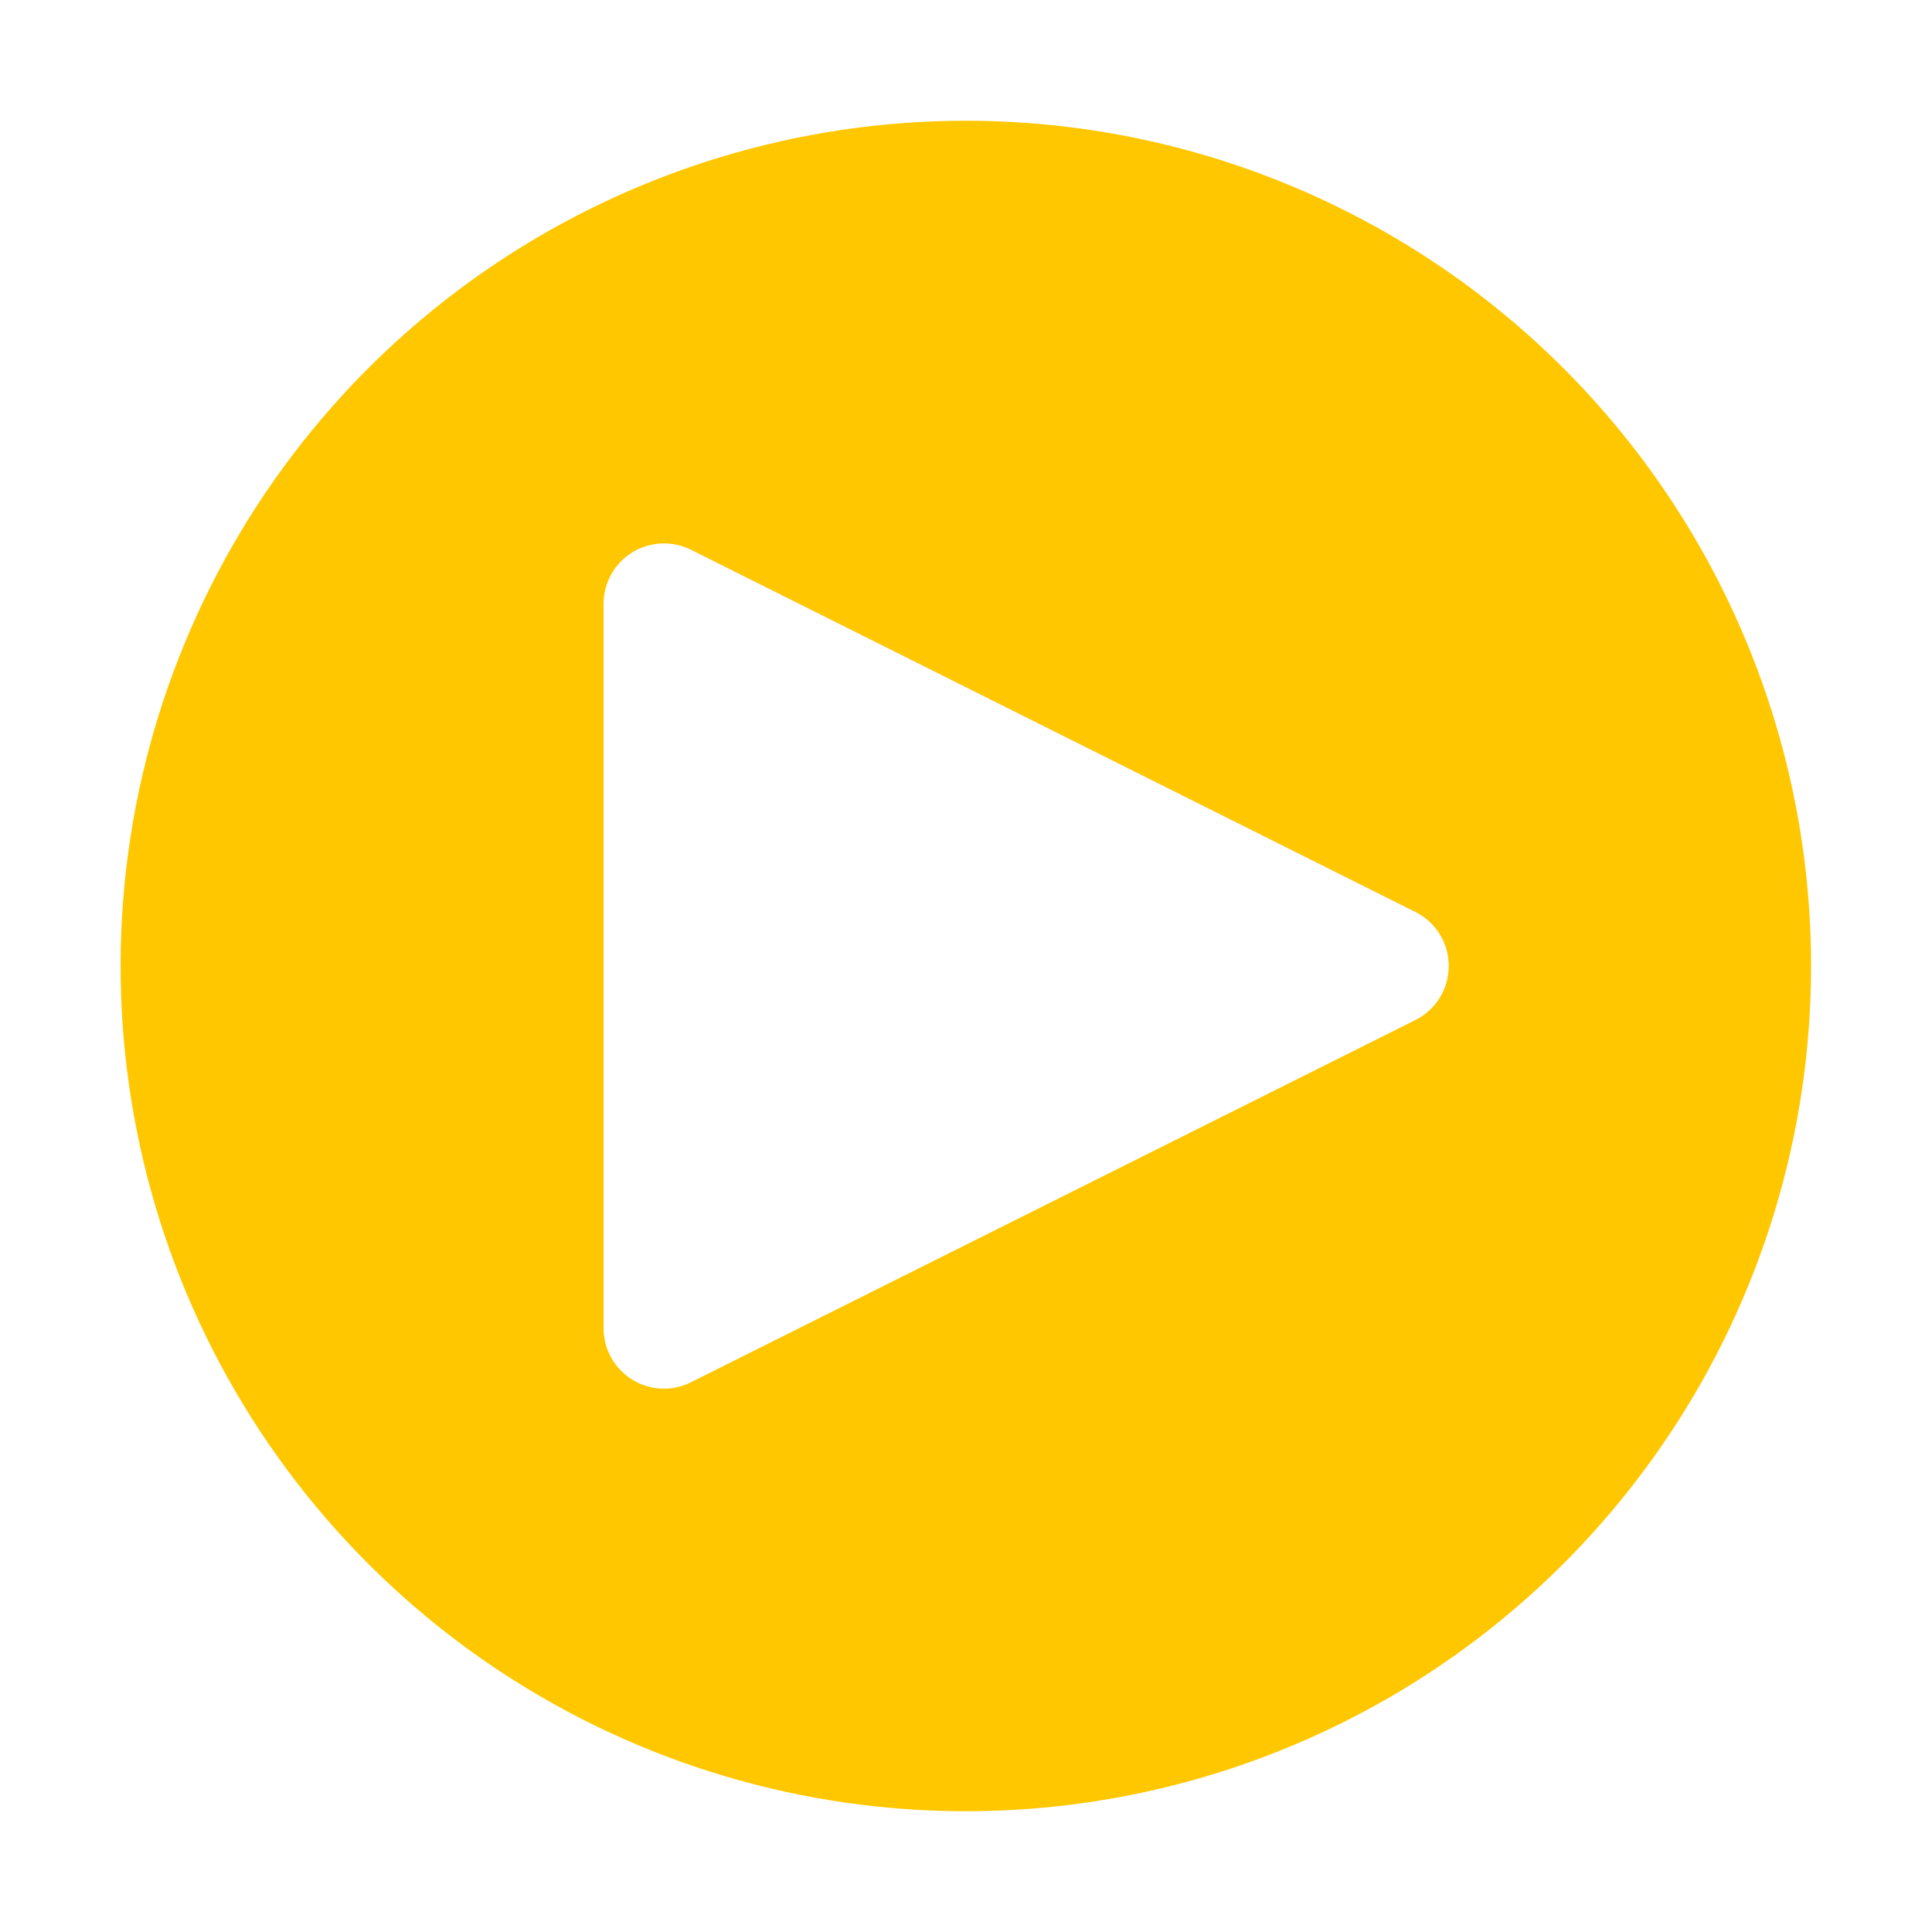 <svg width="22" height="22" viewBox="0 0 22 22" fill="none" xmlns="http://www.w3.org/2000/svg">
<path d="M10.998 1.375C9.094 1.375 7.234 1.94 5.651 2.997C4.068 4.055 2.834 5.558 2.106 7.317C1.377 9.075 1.187 11.011 1.558 12.878C1.929 14.745 2.846 16.46 4.192 17.806C5.538 19.152 7.253 20.069 9.12 20.44C10.987 20.811 12.923 20.621 14.681 19.892C16.44 19.164 17.943 17.93 19.001 16.347C20.059 14.764 20.623 12.904 20.623 11C20.623 8.447 19.609 5.999 17.804 4.194C15.999 2.389 13.551 1.375 10.998 1.375ZM16.118 11.615L7.868 15.74C7.763 15.793 7.647 15.817 7.529 15.812C7.412 15.807 7.299 15.772 7.199 15.71C7.099 15.648 7.017 15.562 6.96 15.46C6.903 15.357 6.873 15.242 6.873 15.125V6.875C6.873 6.758 6.903 6.643 6.96 6.54C7.017 6.438 7.1 6.352 7.199 6.29C7.299 6.229 7.413 6.194 7.53 6.189C7.647 6.183 7.763 6.208 7.868 6.26L16.118 10.385C16.232 10.443 16.328 10.53 16.395 10.639C16.462 10.747 16.497 10.872 16.497 11C16.497 11.128 16.462 11.253 16.395 11.361C16.328 11.47 16.232 11.557 16.118 11.615V11.615Z" fill="#FFC700"/>
</svg>
